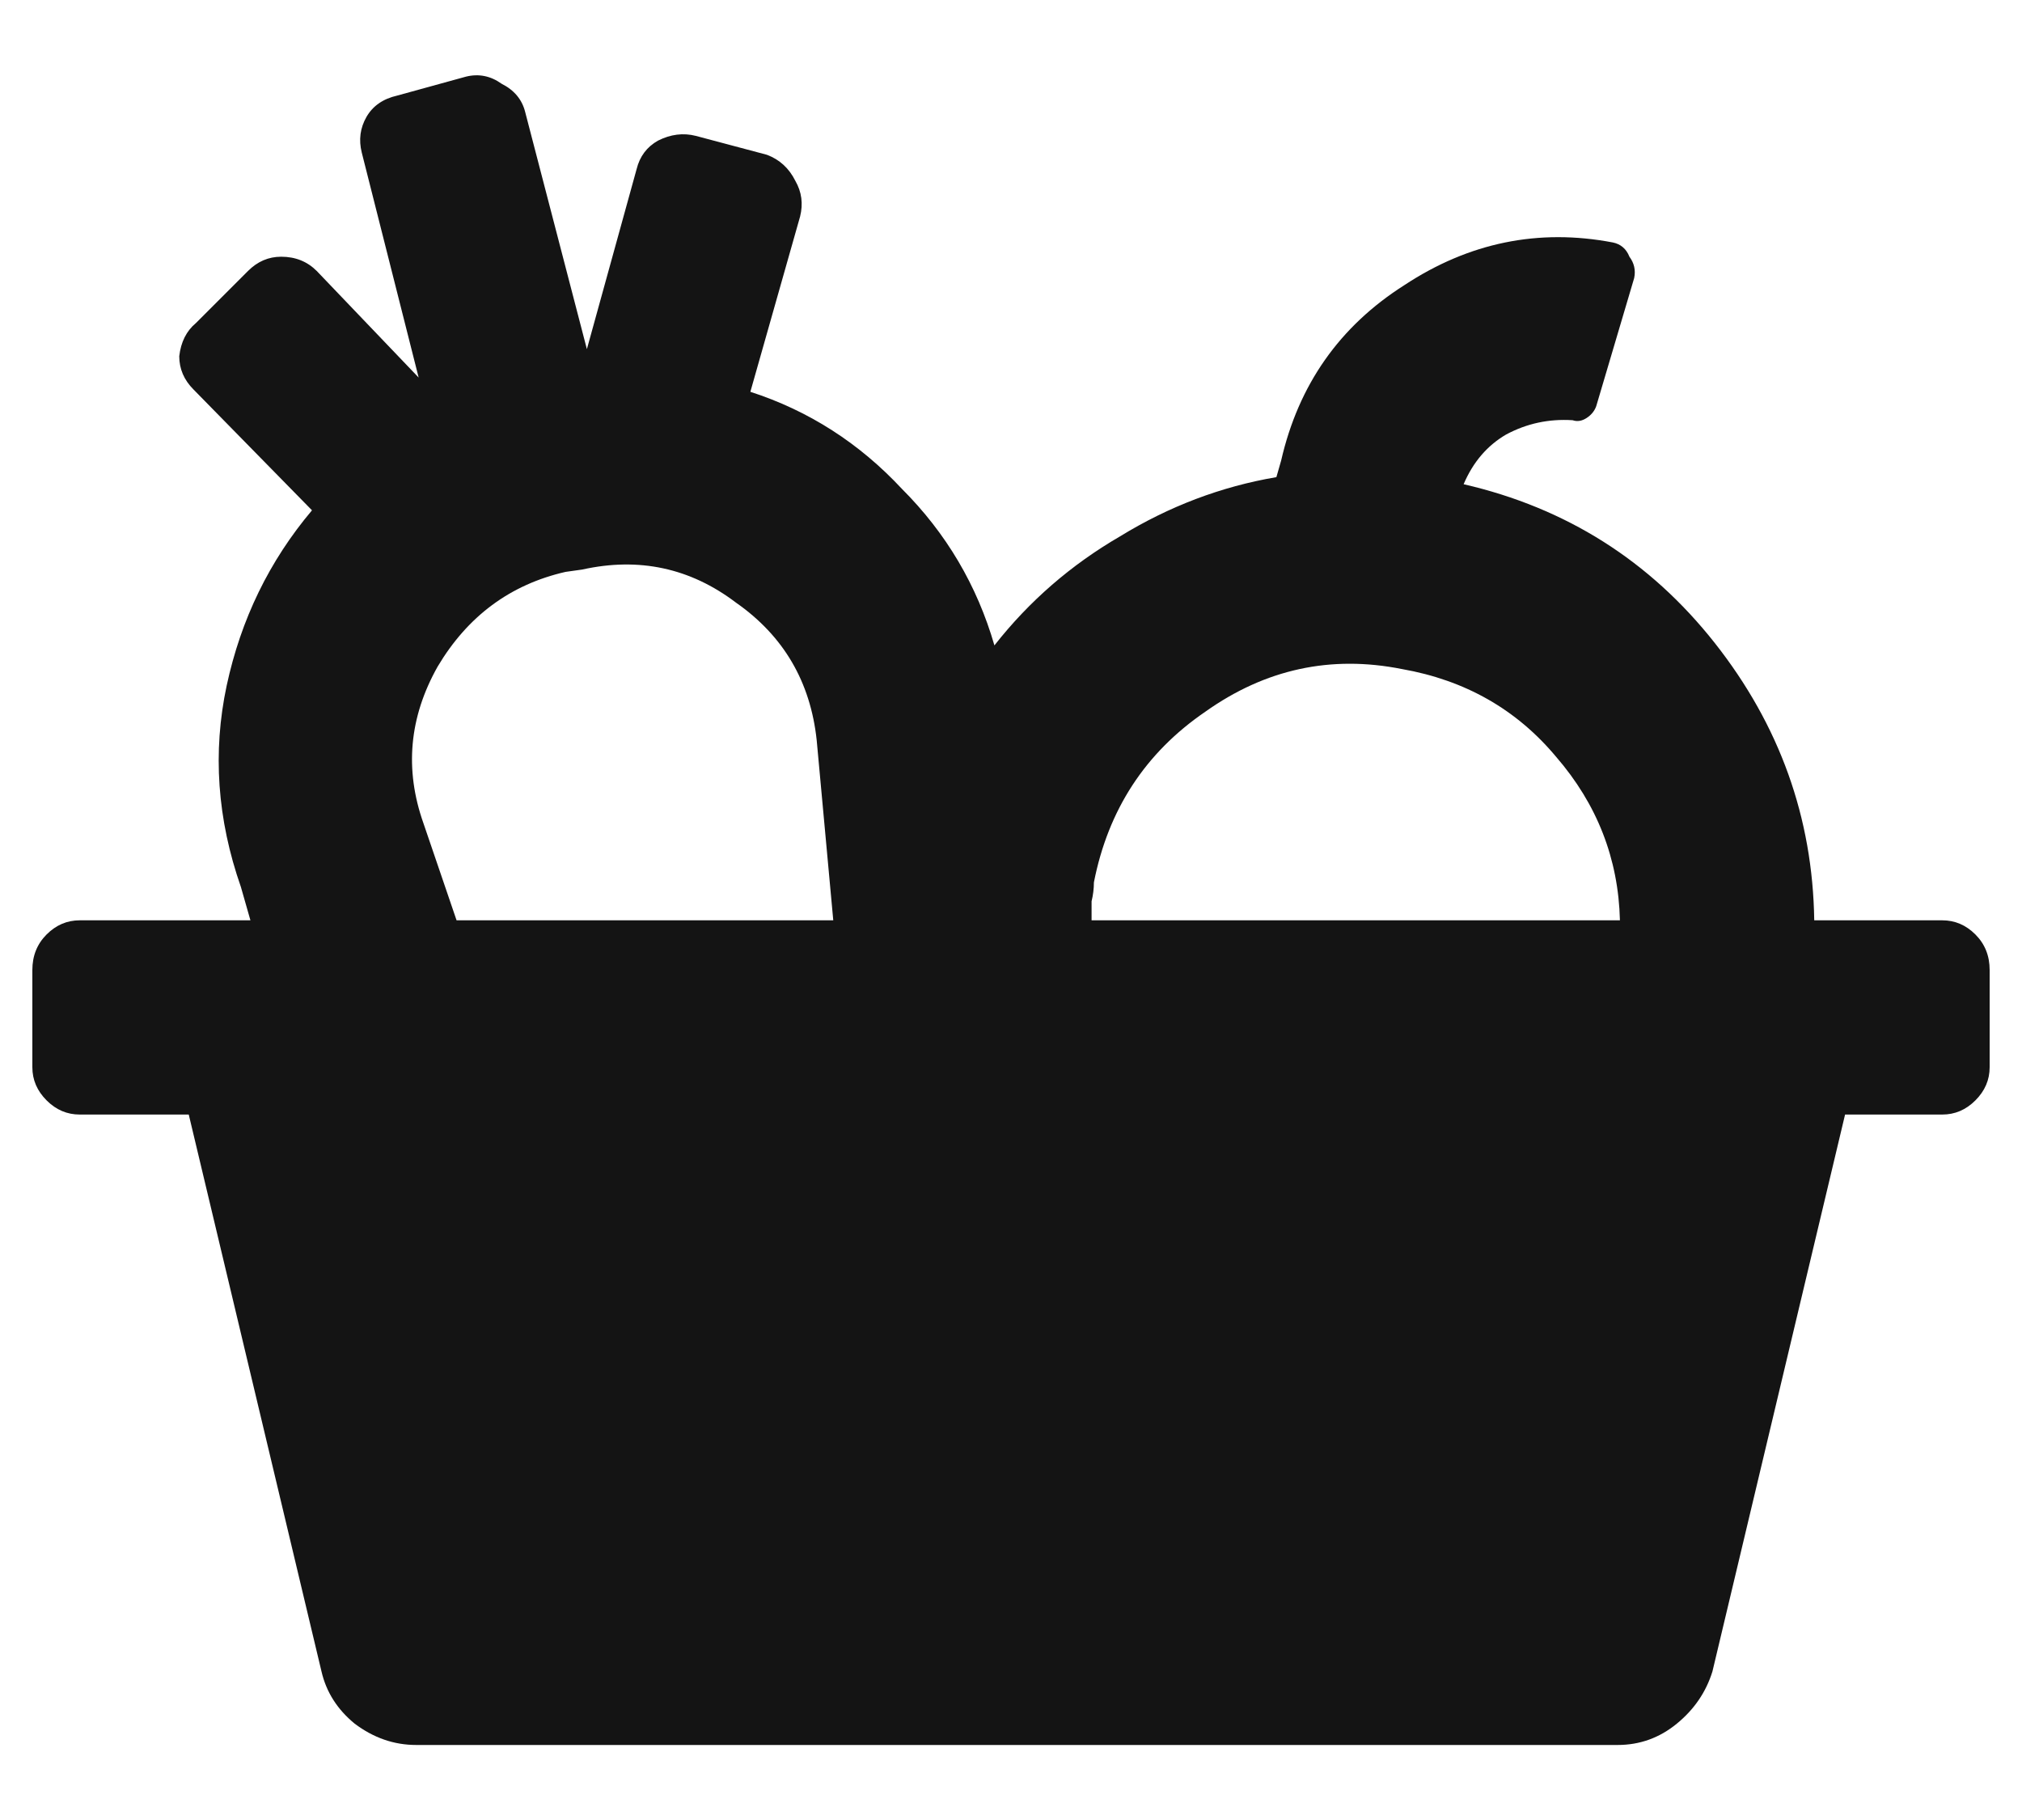 <svg width="20" height="18" viewBox="0 0 20 18" fill="none" xmlns="http://www.w3.org/2000/svg">
<path d="M5.195 1.109L5.805 3.453L6.297 1.672C6.328 1.547 6.398 1.453 6.508 1.391C6.633 1.328 6.758 1.312 6.883 1.344L7.586 1.531C7.711 1.578 7.805 1.664 7.867 1.789C7.93 1.898 7.945 2.016 7.914 2.141L7.422 3.875C8 4.062 8.5 4.383 8.922 4.836C9.359 5.273 9.664 5.789 9.836 6.383C10.18 5.945 10.594 5.586 11.078 5.305C11.562 5.008 12.078 4.812 12.625 4.719L12.672 4.555C12.844 3.805 13.25 3.227 13.891 2.82C14.531 2.398 15.219 2.258 15.953 2.398C16.031 2.414 16.086 2.461 16.117 2.539C16.164 2.602 16.18 2.672 16.164 2.75L15.789 4.016C15.773 4.062 15.742 4.102 15.695 4.133C15.648 4.164 15.602 4.172 15.555 4.156C15.32 4.141 15.102 4.188 14.898 4.297C14.711 4.406 14.57 4.57 14.477 4.789C15.492 5.023 16.32 5.547 16.961 6.359C17.602 7.172 17.93 8.086 17.945 9.102H19.211C19.336 9.102 19.445 9.148 19.539 9.242C19.633 9.336 19.68 9.453 19.68 9.594V10.555C19.68 10.68 19.633 10.789 19.539 10.883C19.445 10.977 19.336 11.023 19.211 11.023H18.25L16.938 16.531C16.875 16.734 16.758 16.906 16.586 17.047C16.414 17.188 16.219 17.258 16 17.258L4.117 17.258C3.898 17.258 3.695 17.188 3.508 17.047C3.336 16.906 3.227 16.734 3.18 16.531L1.867 11.023H0.789C0.664 11.023 0.555 10.977 0.461 10.883C0.367 10.789 0.32 10.68 0.32 10.555L0.32 9.594C0.32 9.453 0.367 9.336 0.461 9.242C0.555 9.148 0.664 9.102 0.789 9.102H2.477L2.383 8.773C2.148 8.102 2.102 7.438 2.242 6.781C2.383 6.125 2.664 5.547 3.086 5.047L1.914 3.852C1.82 3.758 1.773 3.648 1.773 3.523C1.789 3.383 1.844 3.273 1.938 3.195L2.453 2.68C2.547 2.586 2.656 2.539 2.781 2.539C2.922 2.539 3.039 2.586 3.133 2.68L4.141 3.734L3.578 1.508C3.547 1.383 3.562 1.266 3.625 1.156C3.688 1.047 3.789 0.977 3.93 0.945L4.609 0.758C4.734 0.727 4.852 0.75 4.961 0.828C5.086 0.891 5.164 0.984 5.195 1.109ZM13.867 6.617C13.164 6.477 12.516 6.617 11.922 7.039C11.328 7.445 10.961 8.008 10.82 8.727C10.82 8.789 10.812 8.852 10.797 8.914C10.797 8.977 10.797 9.039 10.797 9.102H16.023C16.008 8.492 15.797 7.953 15.391 7.484C15 7.016 14.492 6.727 13.867 6.617ZM8.242 9.102L8.078 7.32C8.016 6.742 7.75 6.289 7.281 5.961C6.828 5.617 6.32 5.508 5.758 5.633L5.594 5.656C5.047 5.781 4.625 6.094 4.328 6.594C4.047 7.094 4 7.609 4.188 8.141L4.516 9.102L8.242 9.102Z" fill="#141414"/>
</svg>
